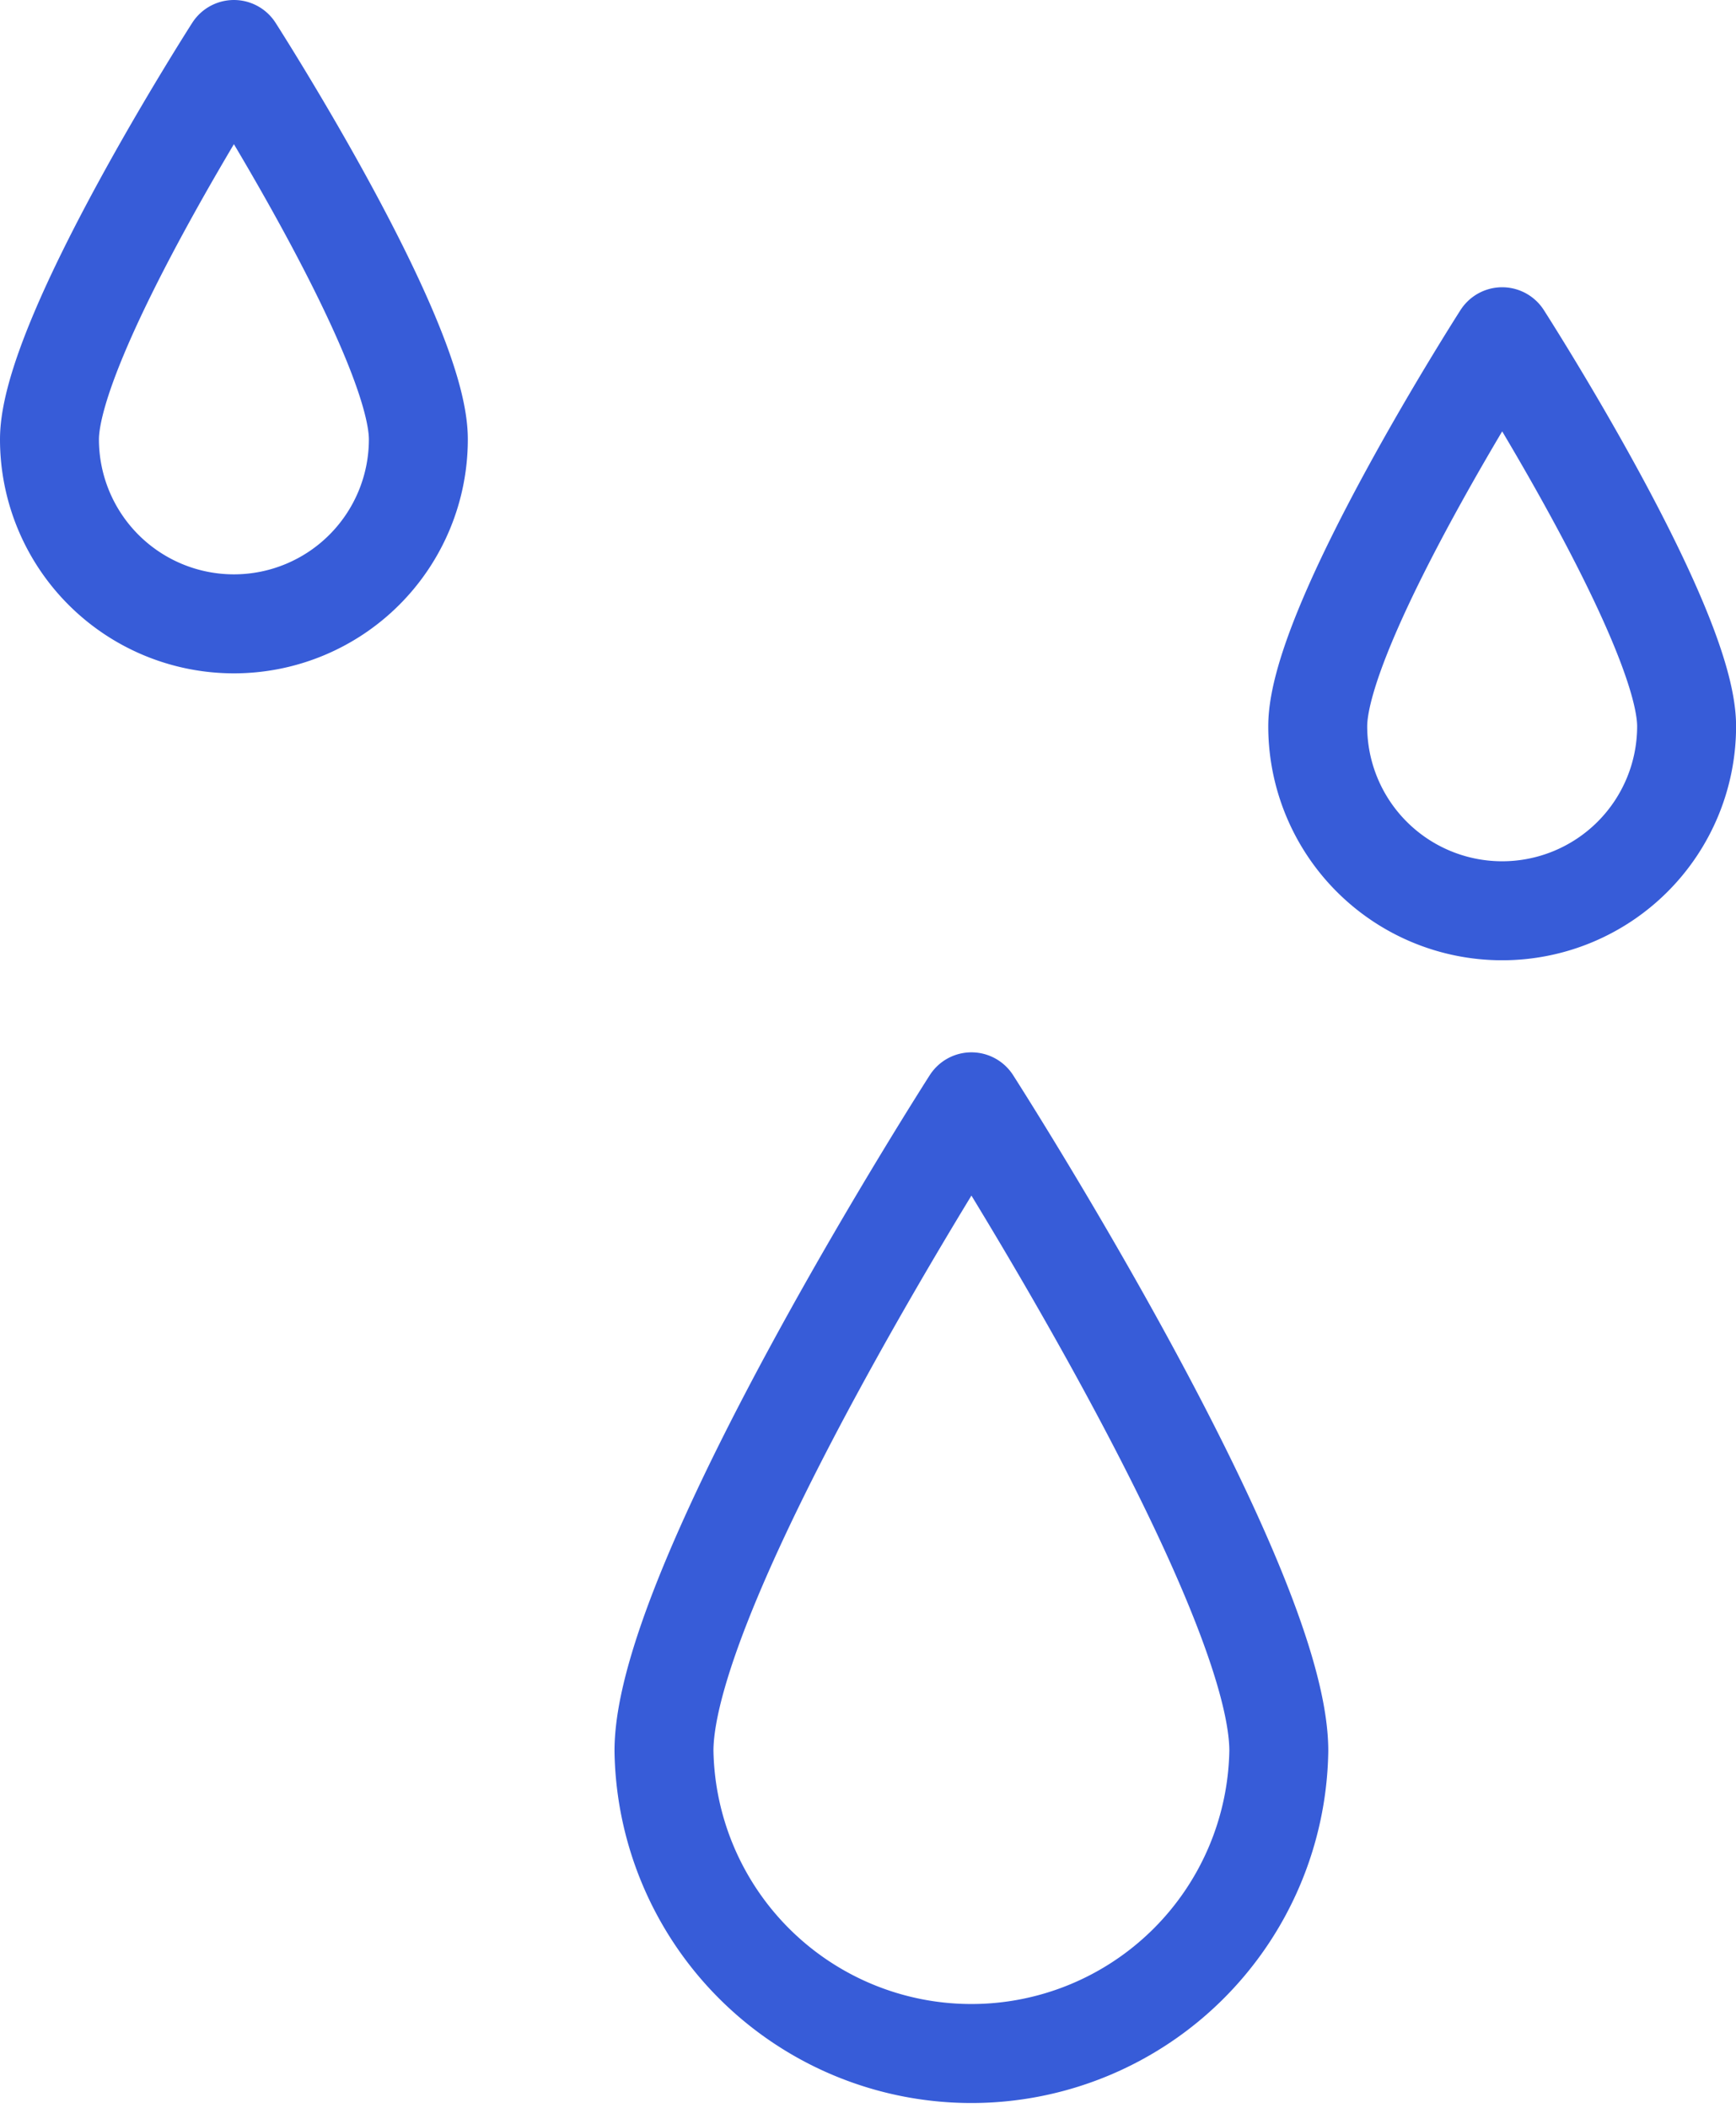 <?xml version="1.0" encoding="UTF-8"?>
<svg xmlns="http://www.w3.org/2000/svg" width="21.055" height="25.552" viewBox="0 0 21.055 25.552">
  <g transform="translate(0.225 0.225)">
    <g transform="translate(0.375 0.375)">
      <path d="M14.259,19.243a3.729,3.729,0,0,1-7.457,0c0-2.059,3.729-7.868,3.729-7.868S14.259,17.183,14.259,19.243Z" transform="translate(0.651 1.381)" fill="none" stroke="#375cd8" stroke-linecap="round" stroke-linejoin="round" stroke-width="1.2"></path>
      <path d="M21.563,9.1a2.237,2.237,0,1,1-4.474,0c0-1.236,2.237-4.721,2.237-4.721S21.563,7.86,21.563,9.1Z" transform="translate(-1.707 -0.897)" fill="none" stroke="#375cd8" stroke-linecap="round" stroke-linejoin="round" stroke-width="1.2"></path>
      <path d="M4.849,5.1a2.237,2.237,0,0,1-4.474,0C.375,3.86,2.612.375,2.612.375S4.849,3.86,4.849,5.1Z" transform="translate(-0.375 -0.375)" fill="none" stroke="#375cd8" stroke-linecap="round" stroke-linejoin="round" stroke-width="1.2"></path>
    </g>
  </g>
</svg>
